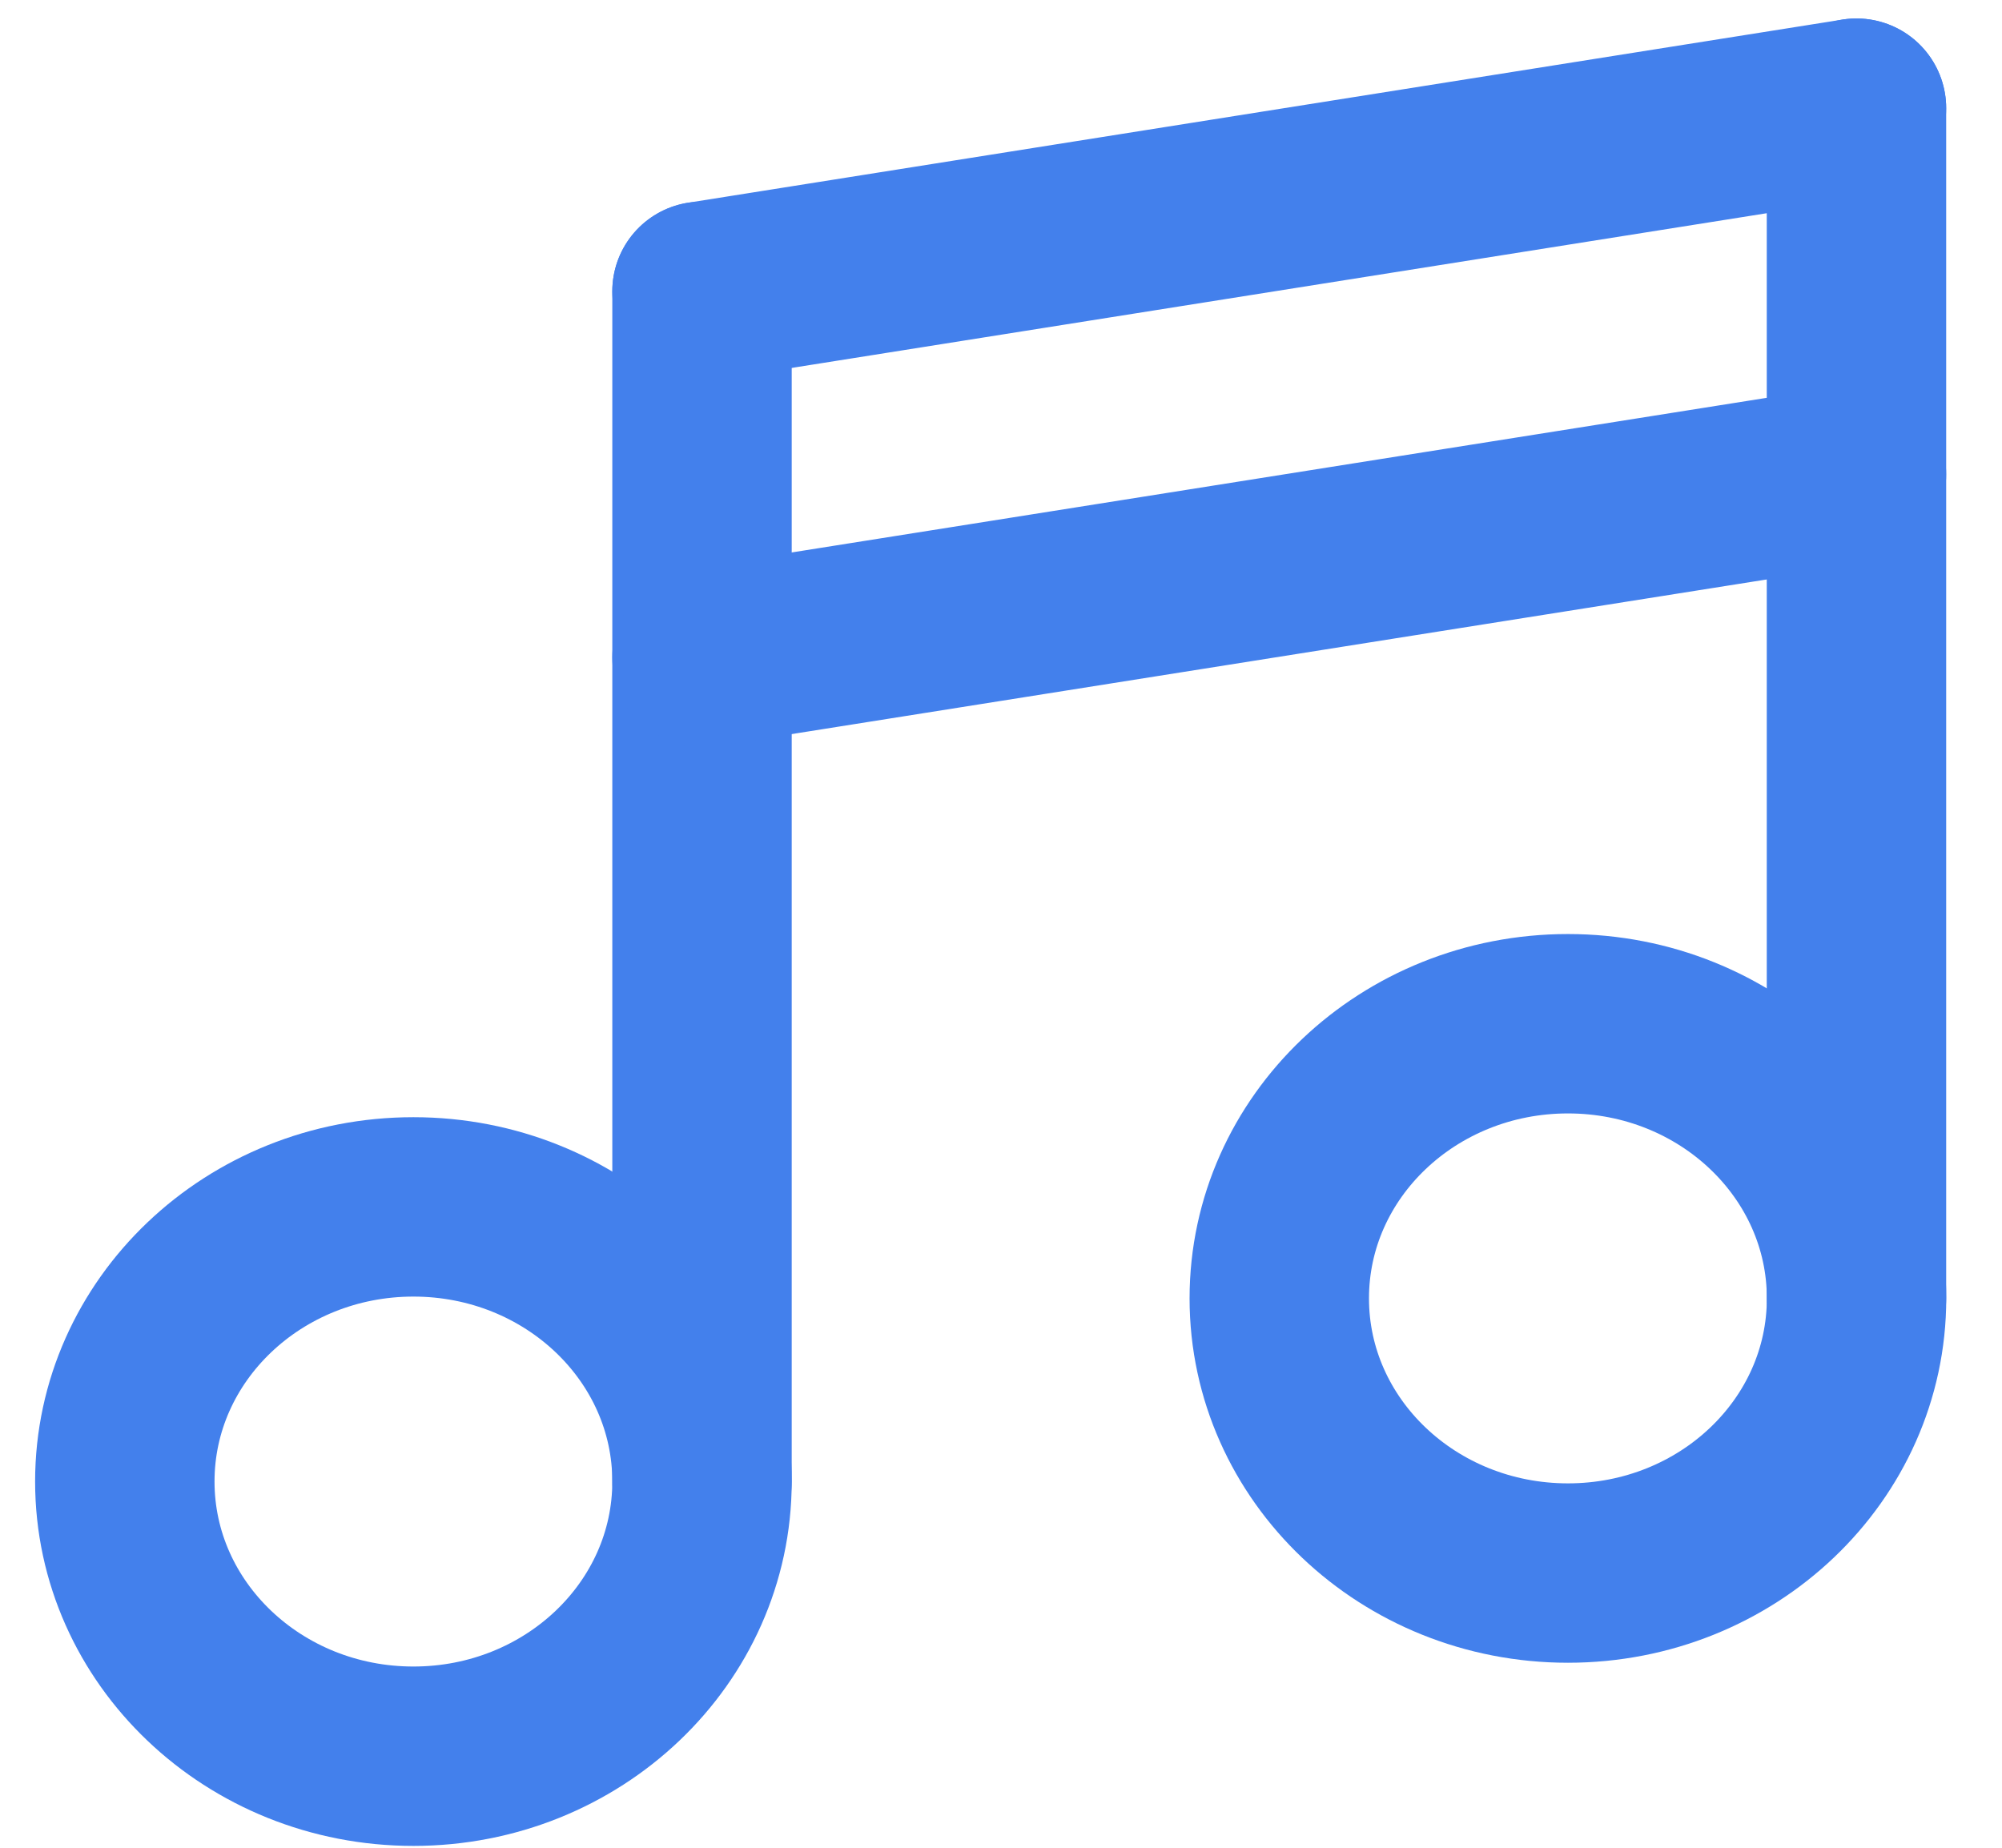 <svg xmlns="http://www.w3.org/2000/svg" width="26" height="24" viewBox="0 0 26 24" fill="none">
<path d="M5.369 22.811C7.439 22.811 9.117 21.214 9.117 19.243C9.117 17.273 7.439 15.676 5.369 15.676C3.299 15.676 1.621 17.273 1.621 19.243C1.621 21.214 3.299 22.811 5.369 22.811Z" stroke="#4380EC" stroke-width="2.33" stroke-linecap="round" stroke-linejoin="round"/>
<path d="M9.117 19.243V3.784" stroke="#4380EC" stroke-width="2.33" stroke-linecap="round" stroke-linejoin="round"/>
<path d="M24.11 1.405L9.117 3.784M24.11 6.162L9.117 8.54" stroke="#4380EC" stroke-width="2.33" stroke-linecap="round"/>
<path d="M20.363 20.432C22.433 20.432 24.111 18.835 24.111 16.864C24.111 14.894 22.433 13.297 20.363 13.297C18.292 13.297 16.614 14.894 16.614 16.864C16.614 18.835 18.292 20.432 20.363 20.432Z" stroke="#4380EC" stroke-width="2.33" stroke-linecap="round" stroke-linejoin="round"/>
<path d="M24.11 16.865V1.405" stroke="#4380EC" stroke-width="2.33" stroke-linecap="round" stroke-linejoin="round"/>
</svg>